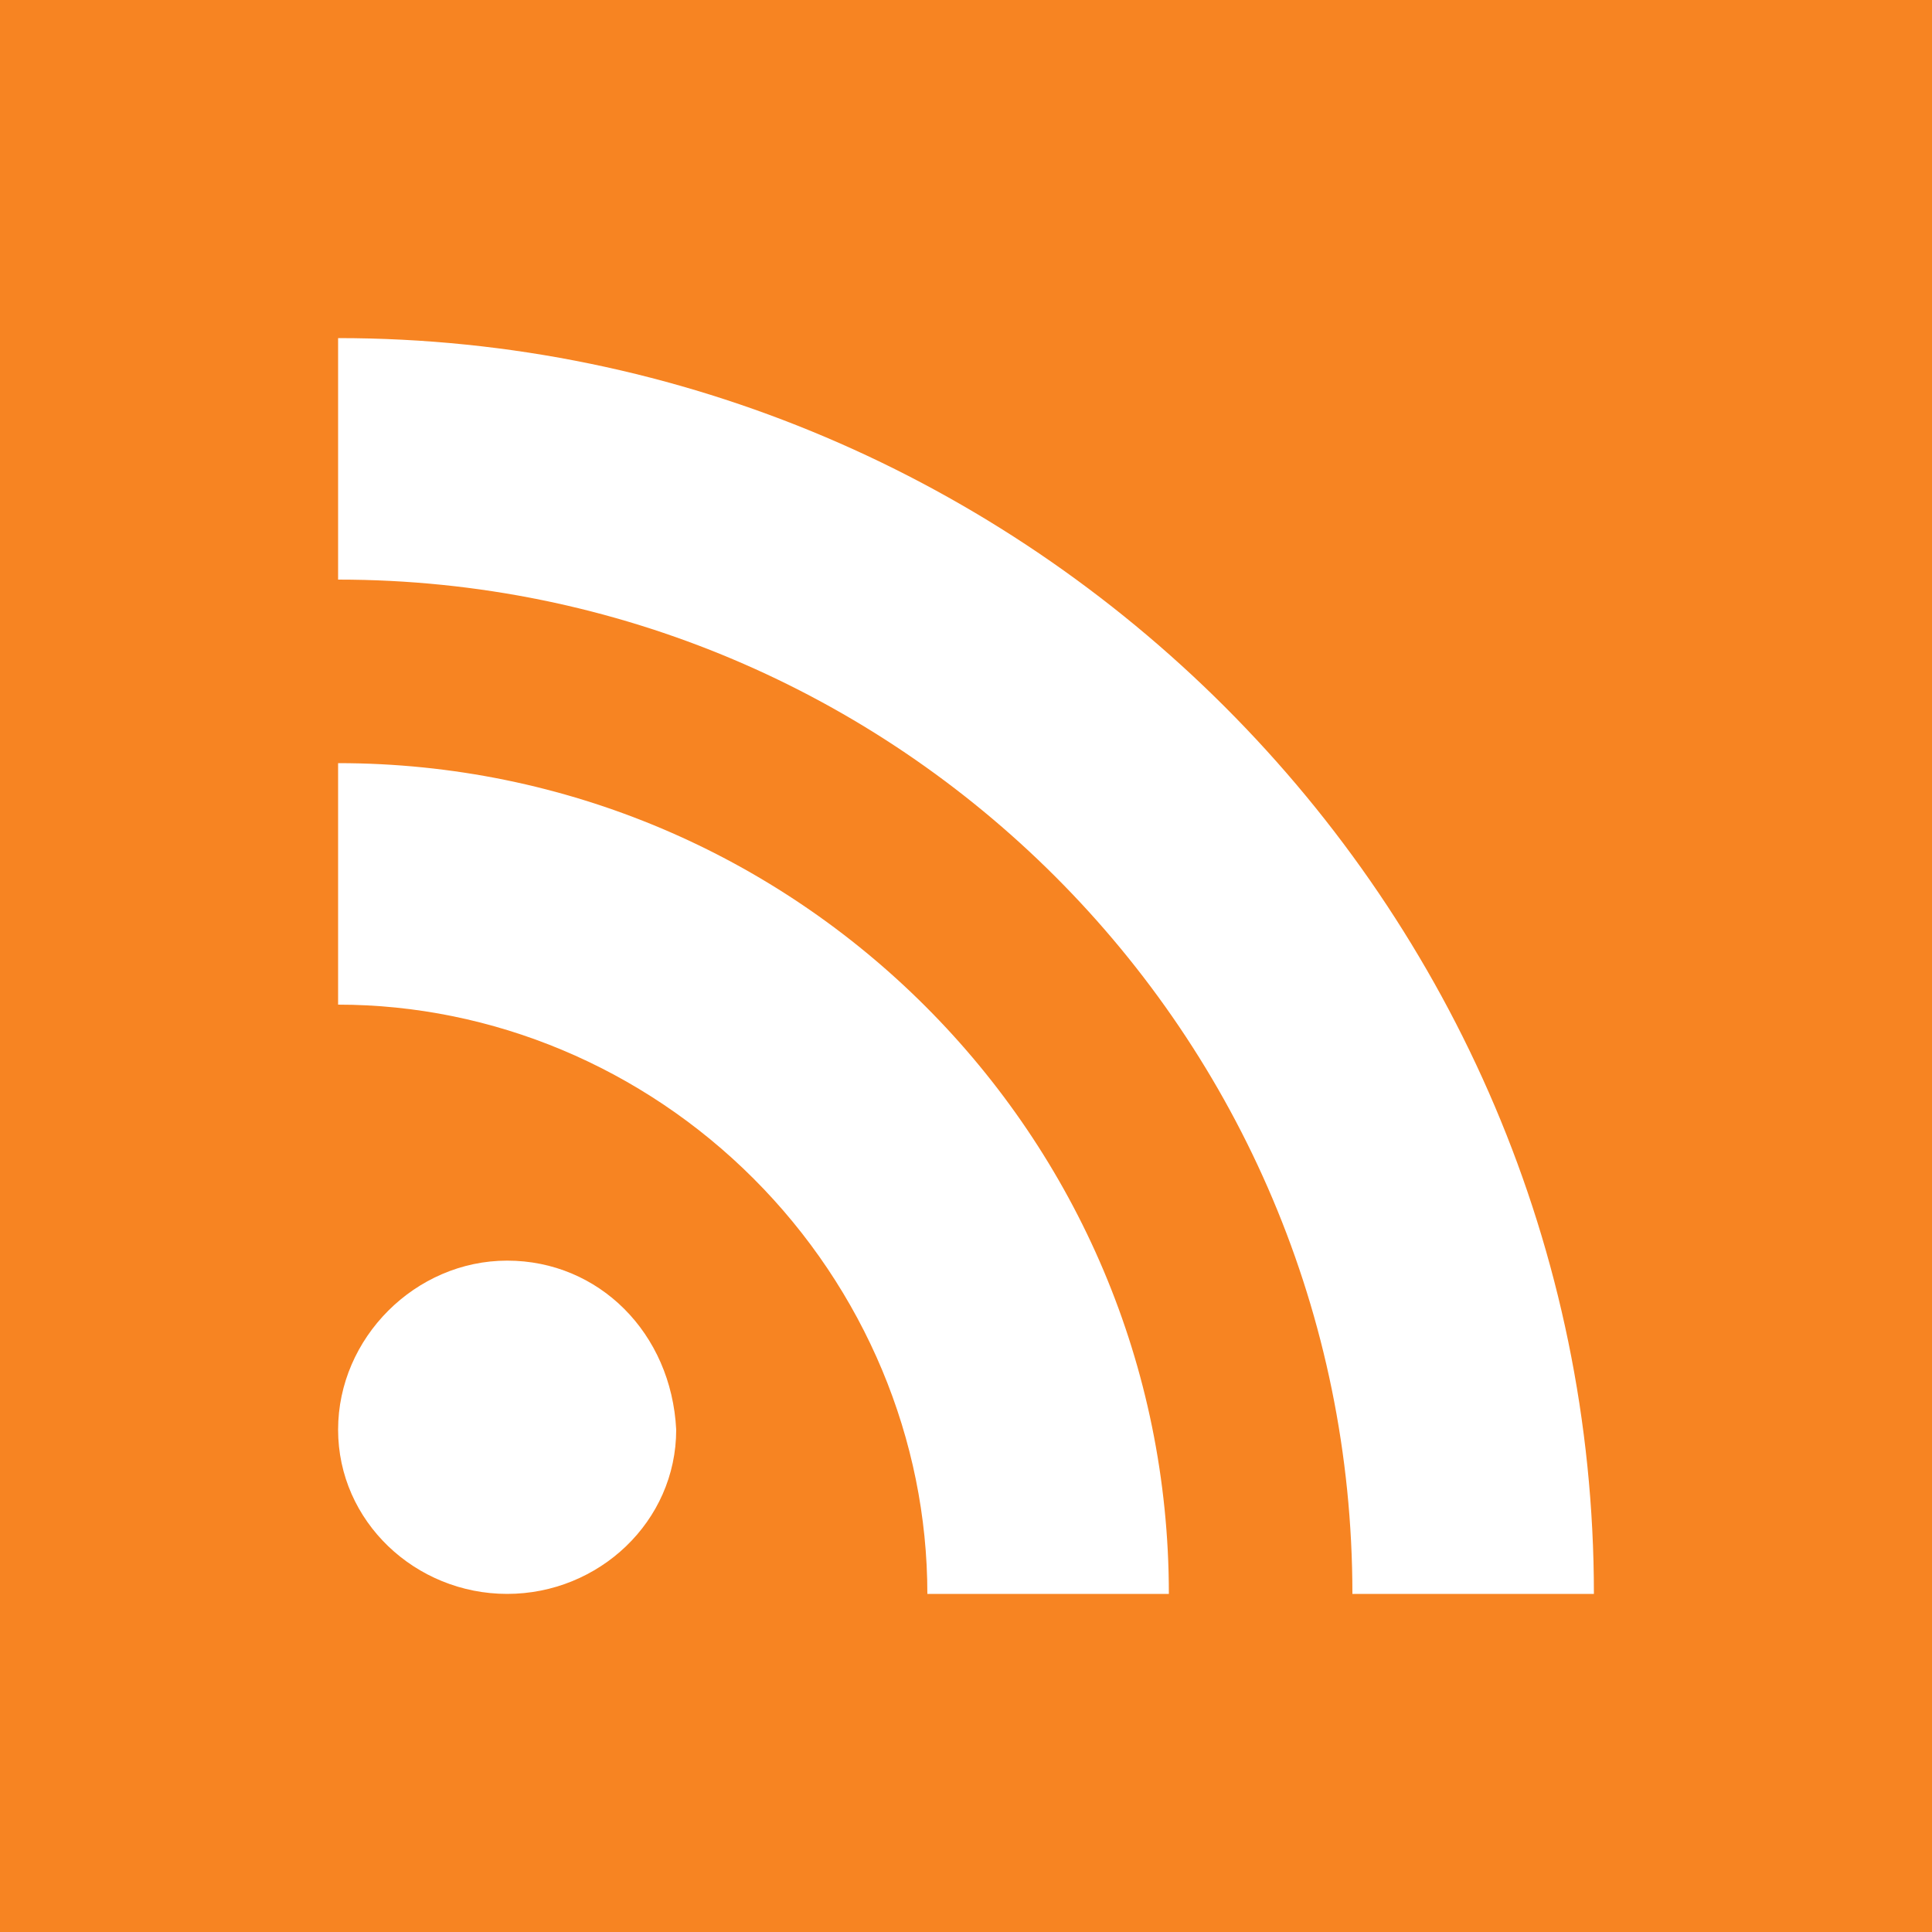 <?xml version="1.0" encoding="UTF-8"?>
<svg xmlns="http://www.w3.org/2000/svg" xmlns:xlink="http://www.w3.org/1999/xlink" version="1.1" id="Ebene_1" x="0px" y="0px" viewBox="0 0 40 40" style="enable-background:new 0 0 40 40;" xml:space="preserve">
<style type="text/css">
	.st0{fill:#F78422;}
	.st1{fill:#FFFFFF;}
</style>
<g>
	<rect class="st0" width="40" height="40"></rect>
</g>
<path class="st1" d="M10.5,26.1c-1.9,0-3.5,1.6-3.5,3.5c0,1.9,1.6,3.4,3.5,3.4c1.9,0,3.5-1.5,3.5-3.4C13.9,27.6,12.4,26.1,10.5,26.1  z M7,15.8v5c3.2,0,6.3,1.3,8.6,3.6c2.3,2.3,3.6,5.4,3.6,8.6h5C24.2,23.5,16.5,15.8,7,15.8z M7,7v5c11.6,0,21,9.4,21,21h5  C33,18.7,21.3,7,7,7z"></path>
</svg>
